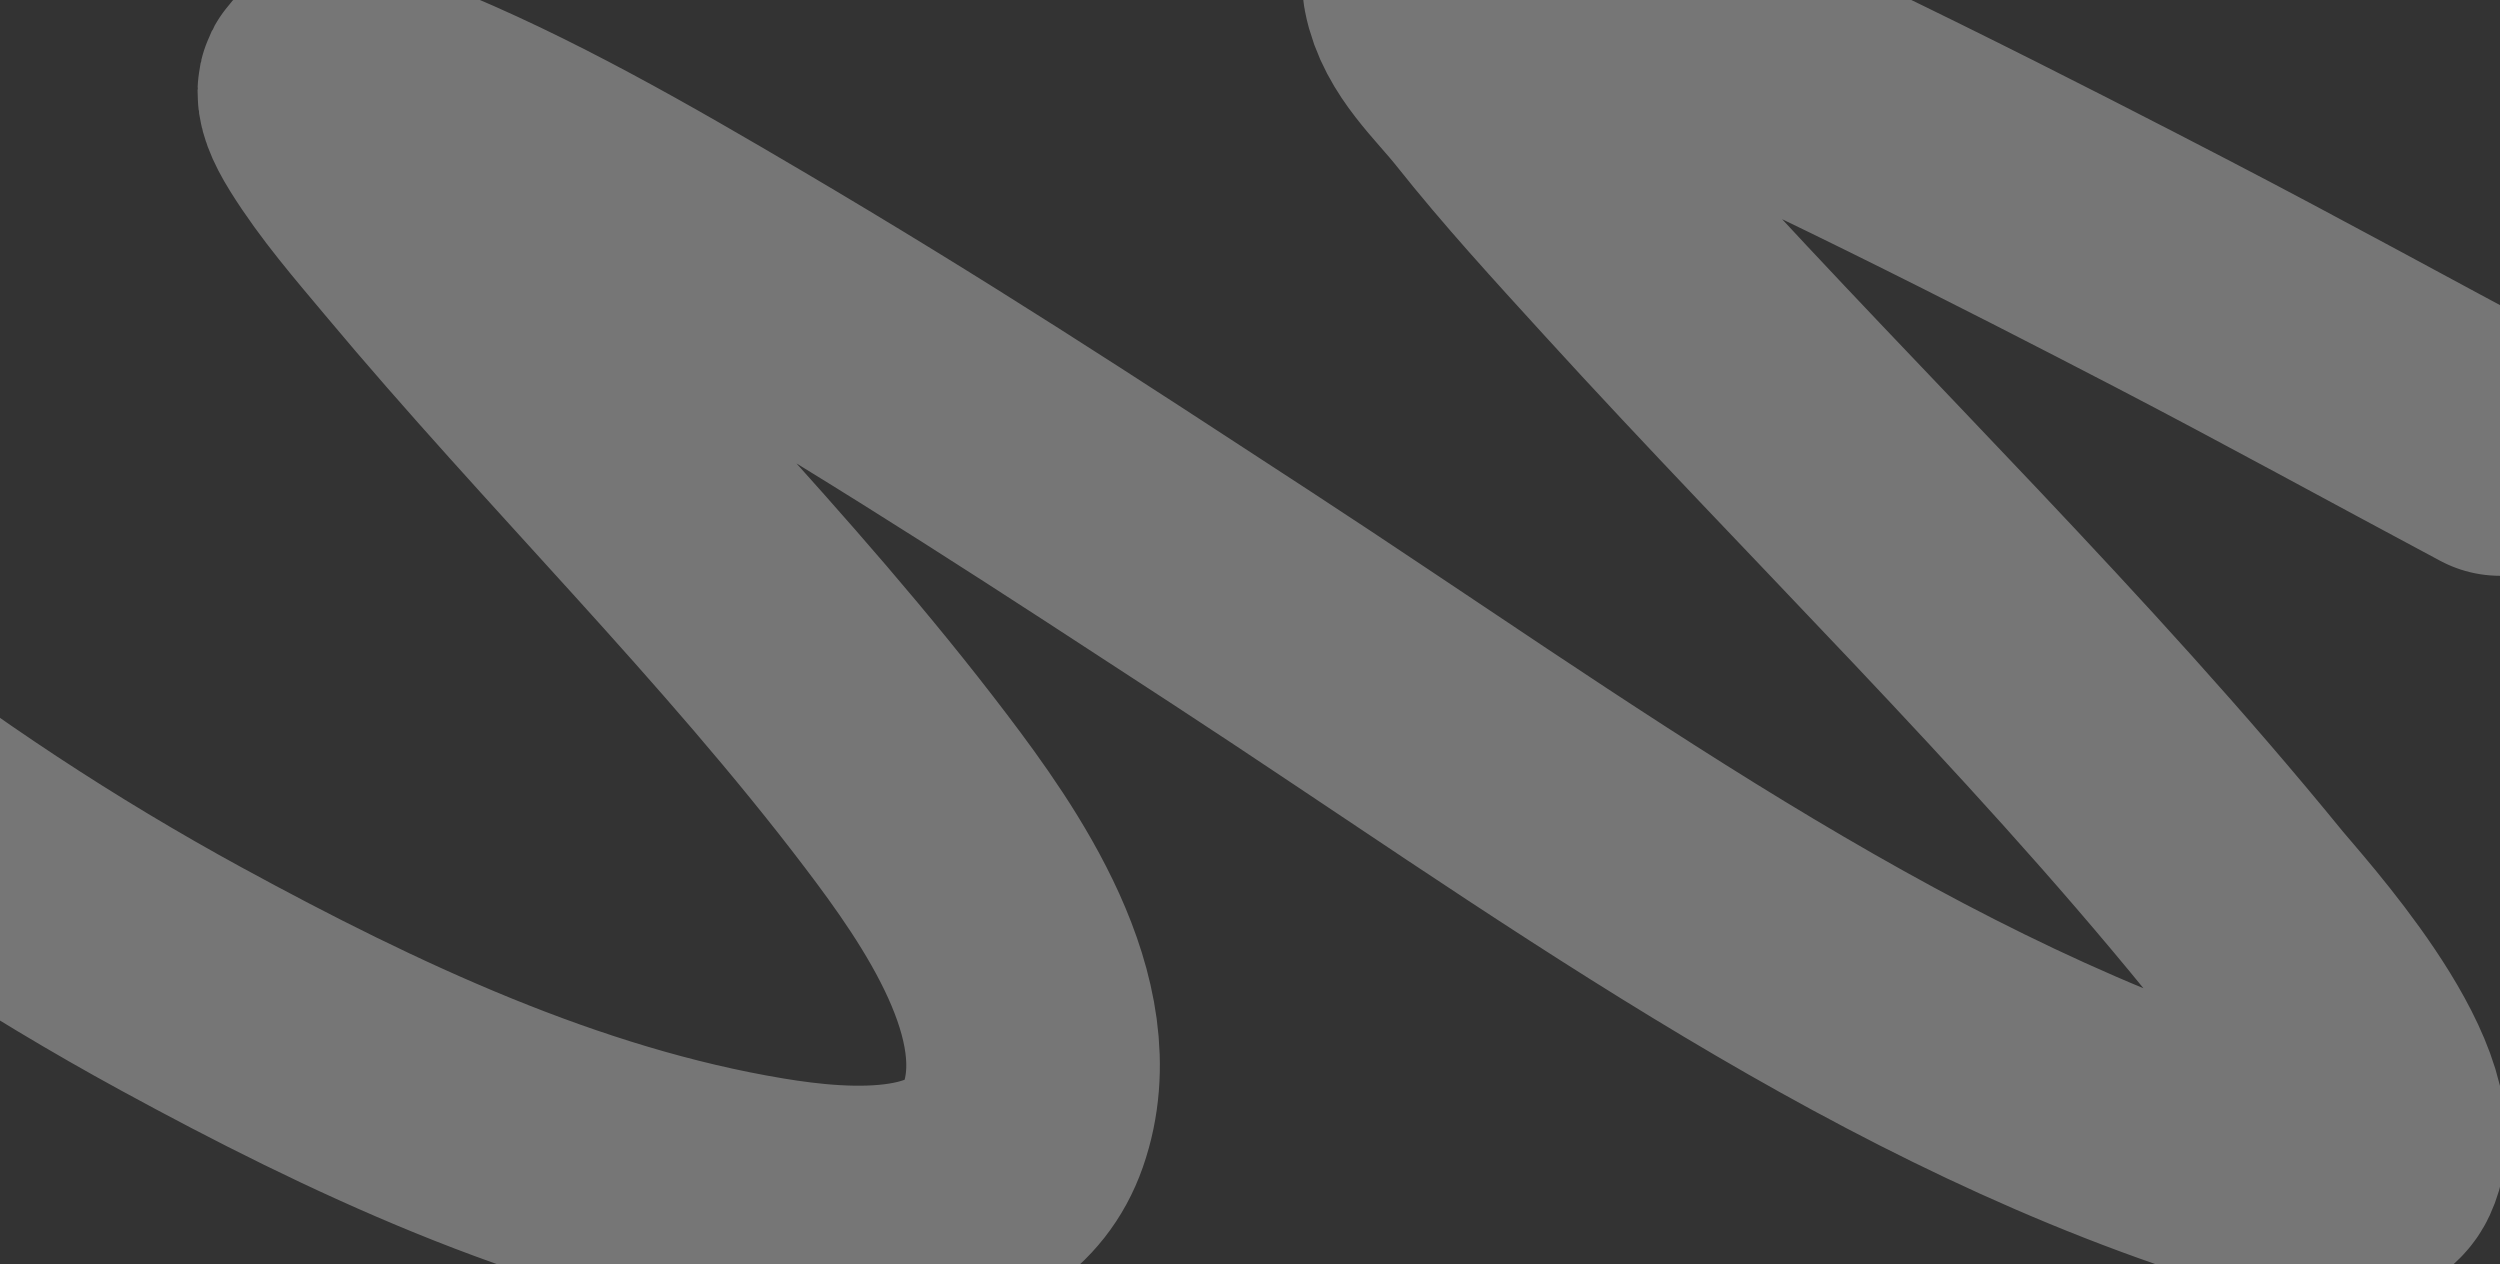 <svg width="1400" height="708" viewBox="0 0 1400 708" fill="none" xmlns="http://www.w3.org/2000/svg">
<rect x="0" y="0" width="1400" height="708" fill="#333333" stroke="none"/>
<path d="M-134 387.981C-126.429 395.553 -119.516 401.418 -110.606 408.423C-44.197 460.635 27.342 507.742 101.486 548.177C203.038 603.56 312.32 654.999 427.464 674.046C472.427 681.483 552.468 688.772 572.972 630.204C595.852 564.845 542.897 489.876 507.544 443.265C424.257 333.453 324.718 236.52 236.453 130.843C219.903 111.029 202.795 91.433 189.15 69.517C164.628 30.128 206.532 51.335 223.47 58.074C287.982 83.737 353.904 122.012 412.553 156.557C515.356 217.11 595.293 269.476 695.473 334.882C870.78 449.341 1047.66 581.8 1249.22 647.175C1256.25 649.452 1319.45 672.996 1329.82 650.775C1348.19 611.405 1268.29 524.407 1257.07 510.635C1151.02 380.492 1029.9 263.508 916.947 139.586C889.739 109.734 862.35 79.95 837.247 48.303C823.454 30.908 804.621 14.575 800.488 -7.239C798.793 -16.181 815.11 -21.96 824.14 -20.868C854.929 -17.141 884.329 -5.207 913.091 6.389C995.512 39.624 1138.93 113.063 1216.7 153.471C1278.04 185.338 1339 218.901 1400 251.441" stroke="white" stroke-opacity="0.33" stroke-width="142" stroke-linecap="round"/>
</svg>
